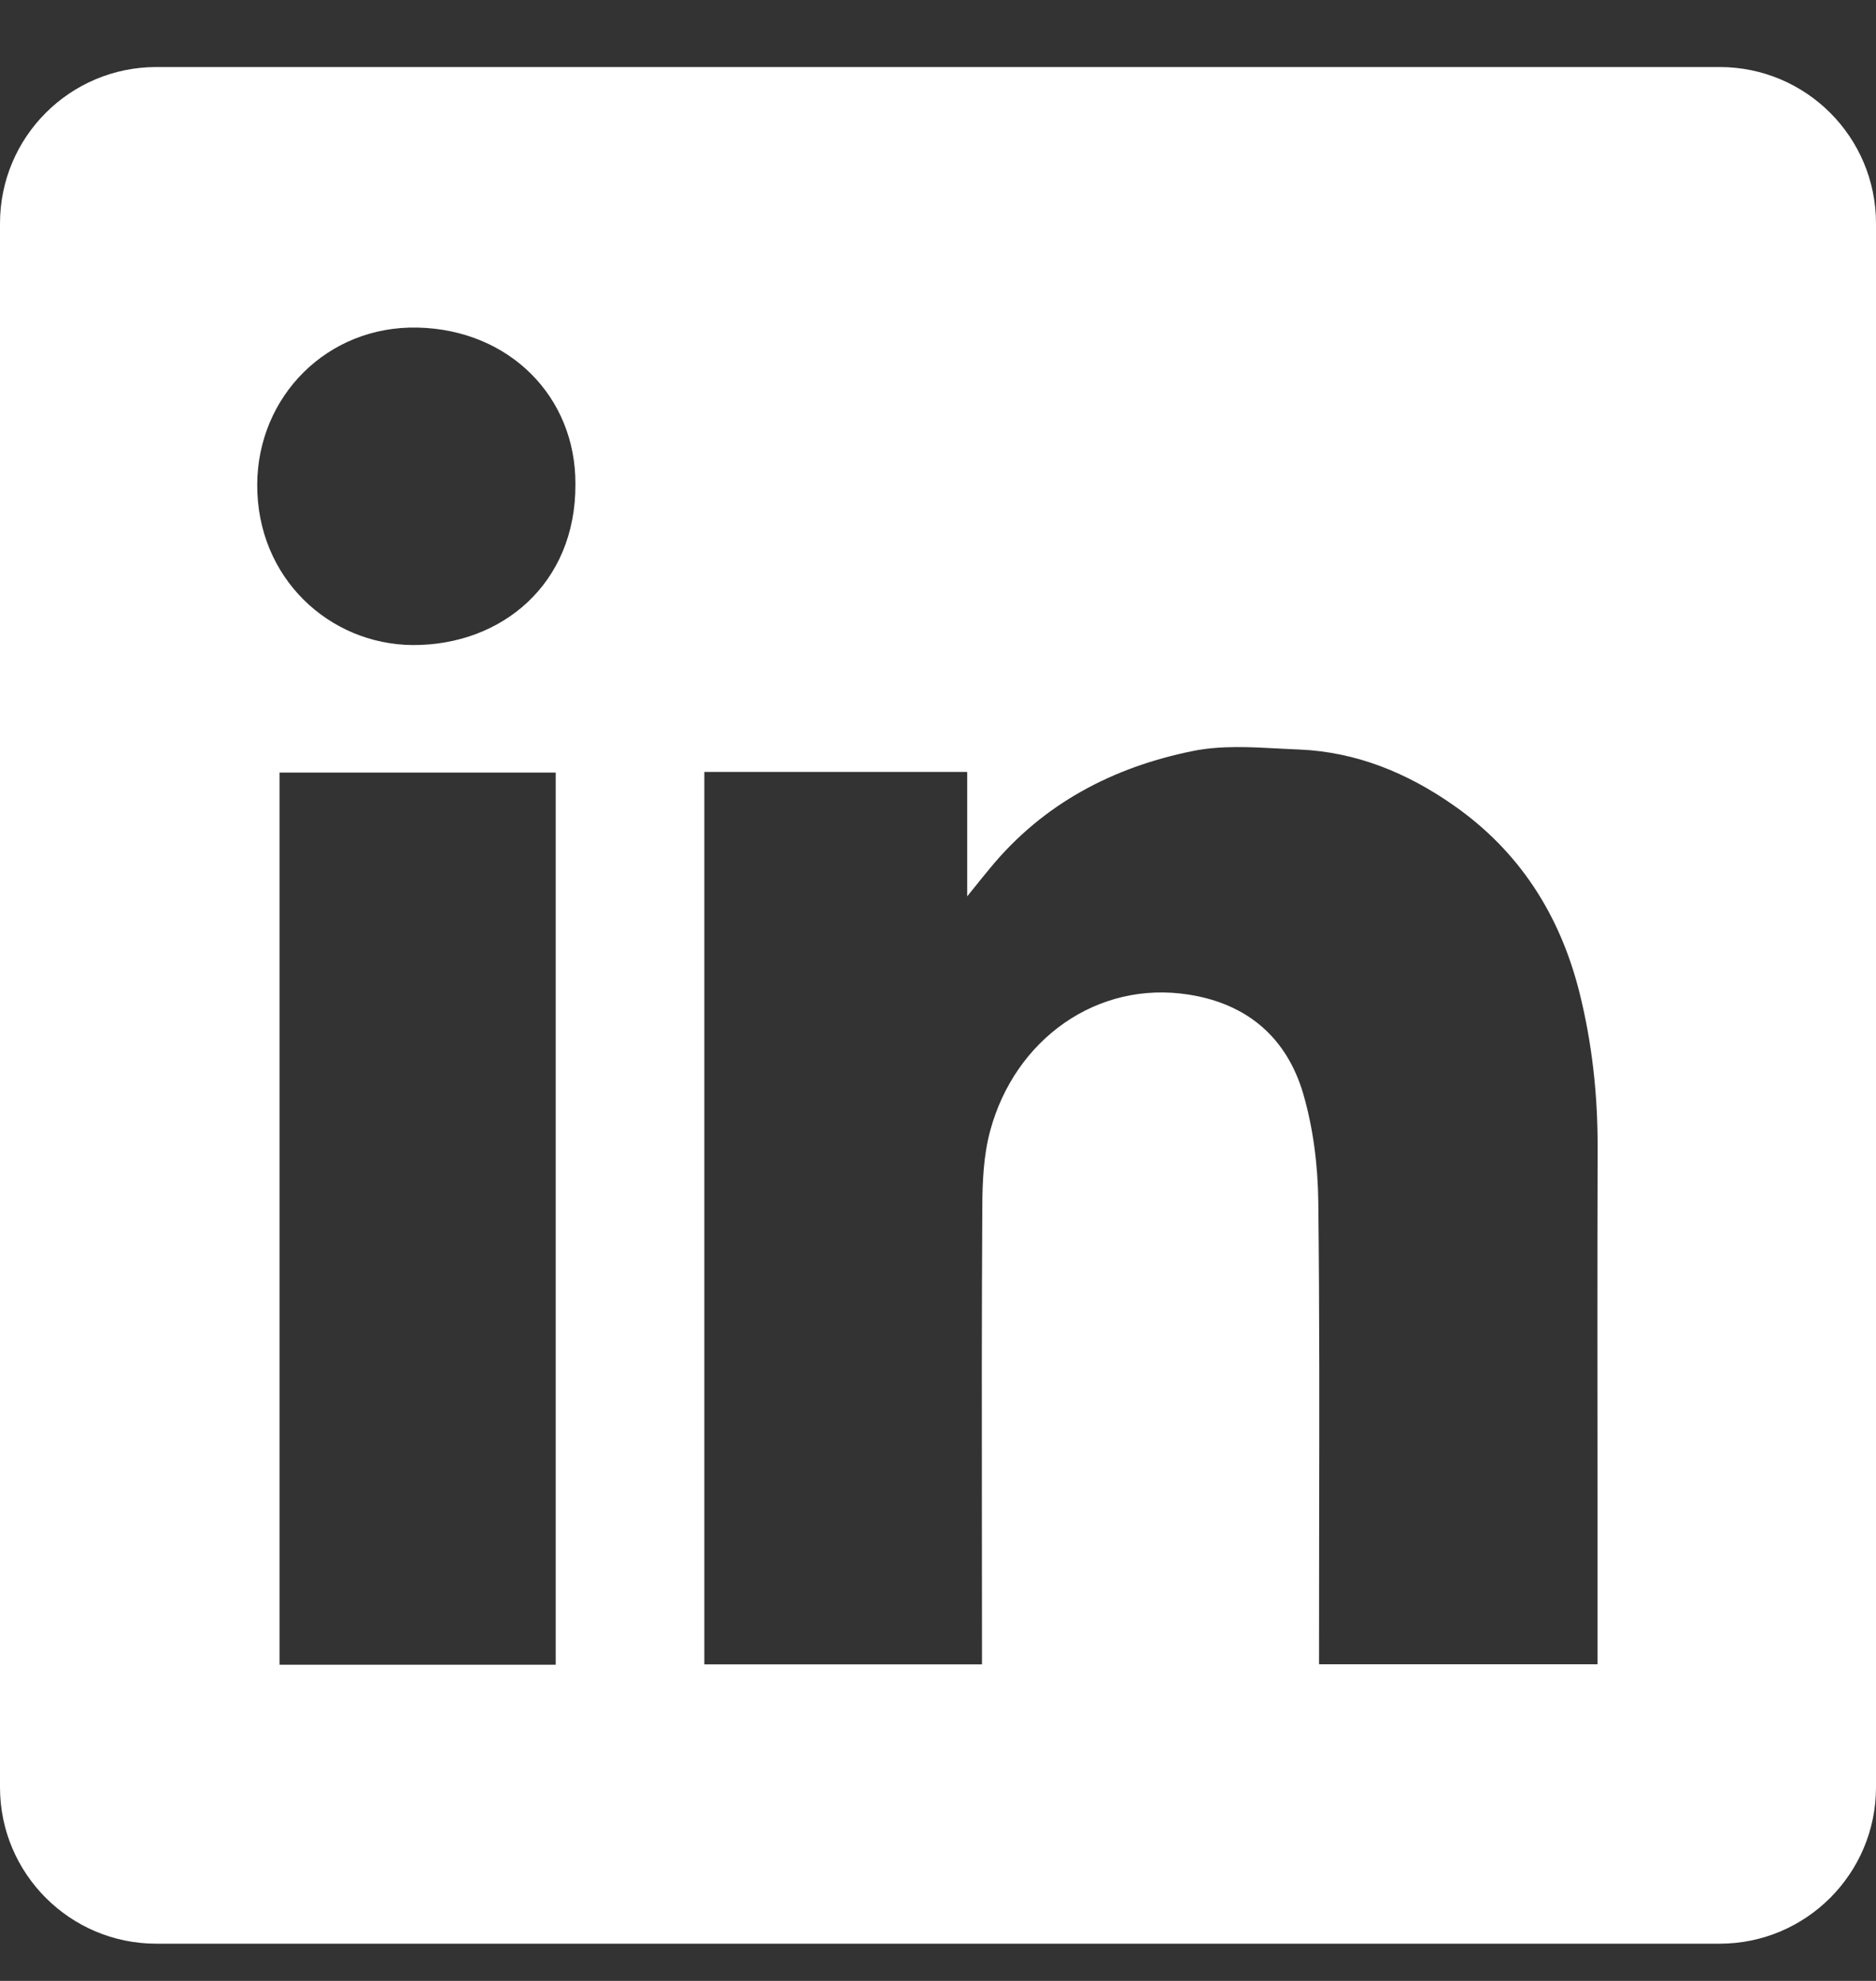 <svg width="18" height="19" viewBox="0 0 18 19" fill="none" xmlns="http://www.w3.org/2000/svg">
<rect x="0" y="0" width="18" height="19" fill="#333333" stroke="none"/>
<path fill-rule="evenodd" clip-rule="evenodd" d="M1.5 0.643C0.672 0.643 0 1.314 0 2.143V17.143C0 17.971 0.672 18.643 1.5 18.643H16.5C17.328 18.643 18 17.971 18 17.143V2.143C18 1.314 17.328 0.643 16.5 0.643H1.5ZM5.521 4.645C5.526 5.602 4.811 6.191 3.961 6.187C3.161 6.182 2.464 5.545 2.468 4.647C2.472 3.802 3.14 3.122 4.008 3.142C4.888 3.162 5.526 3.807 5.521 4.645ZM9.28 7.404H6.76H6.758V15.964H9.422V15.764C9.422 15.385 9.421 15.005 9.421 14.624C9.42 13.611 9.419 12.596 9.425 11.582C9.426 11.336 9.437 11.08 9.501 10.845C9.738 9.968 10.527 9.401 11.407 9.54C11.973 9.629 12.347 9.957 12.504 10.49C12.601 10.823 12.645 11.181 12.649 11.529C12.661 12.576 12.659 13.624 12.657 14.672C12.657 15.042 12.656 15.412 12.656 15.781V15.963H15.328V15.758C15.328 15.306 15.328 14.854 15.328 14.402C15.327 13.272 15.326 12.143 15.329 11.013C15.331 10.502 15.276 9.999 15.151 9.505C14.964 8.771 14.577 8.164 13.948 7.725C13.503 7.413 13.013 7.212 12.466 7.189C12.404 7.187 12.341 7.183 12.278 7.18C11.998 7.165 11.714 7.149 11.447 7.203C10.682 7.357 10.01 7.707 9.502 8.324C9.443 8.395 9.385 8.467 9.299 8.574L9.28 8.598V7.404ZM2.682 15.967H5.332V7.41H2.682V15.967Z" fill="white"/>
</svg>
